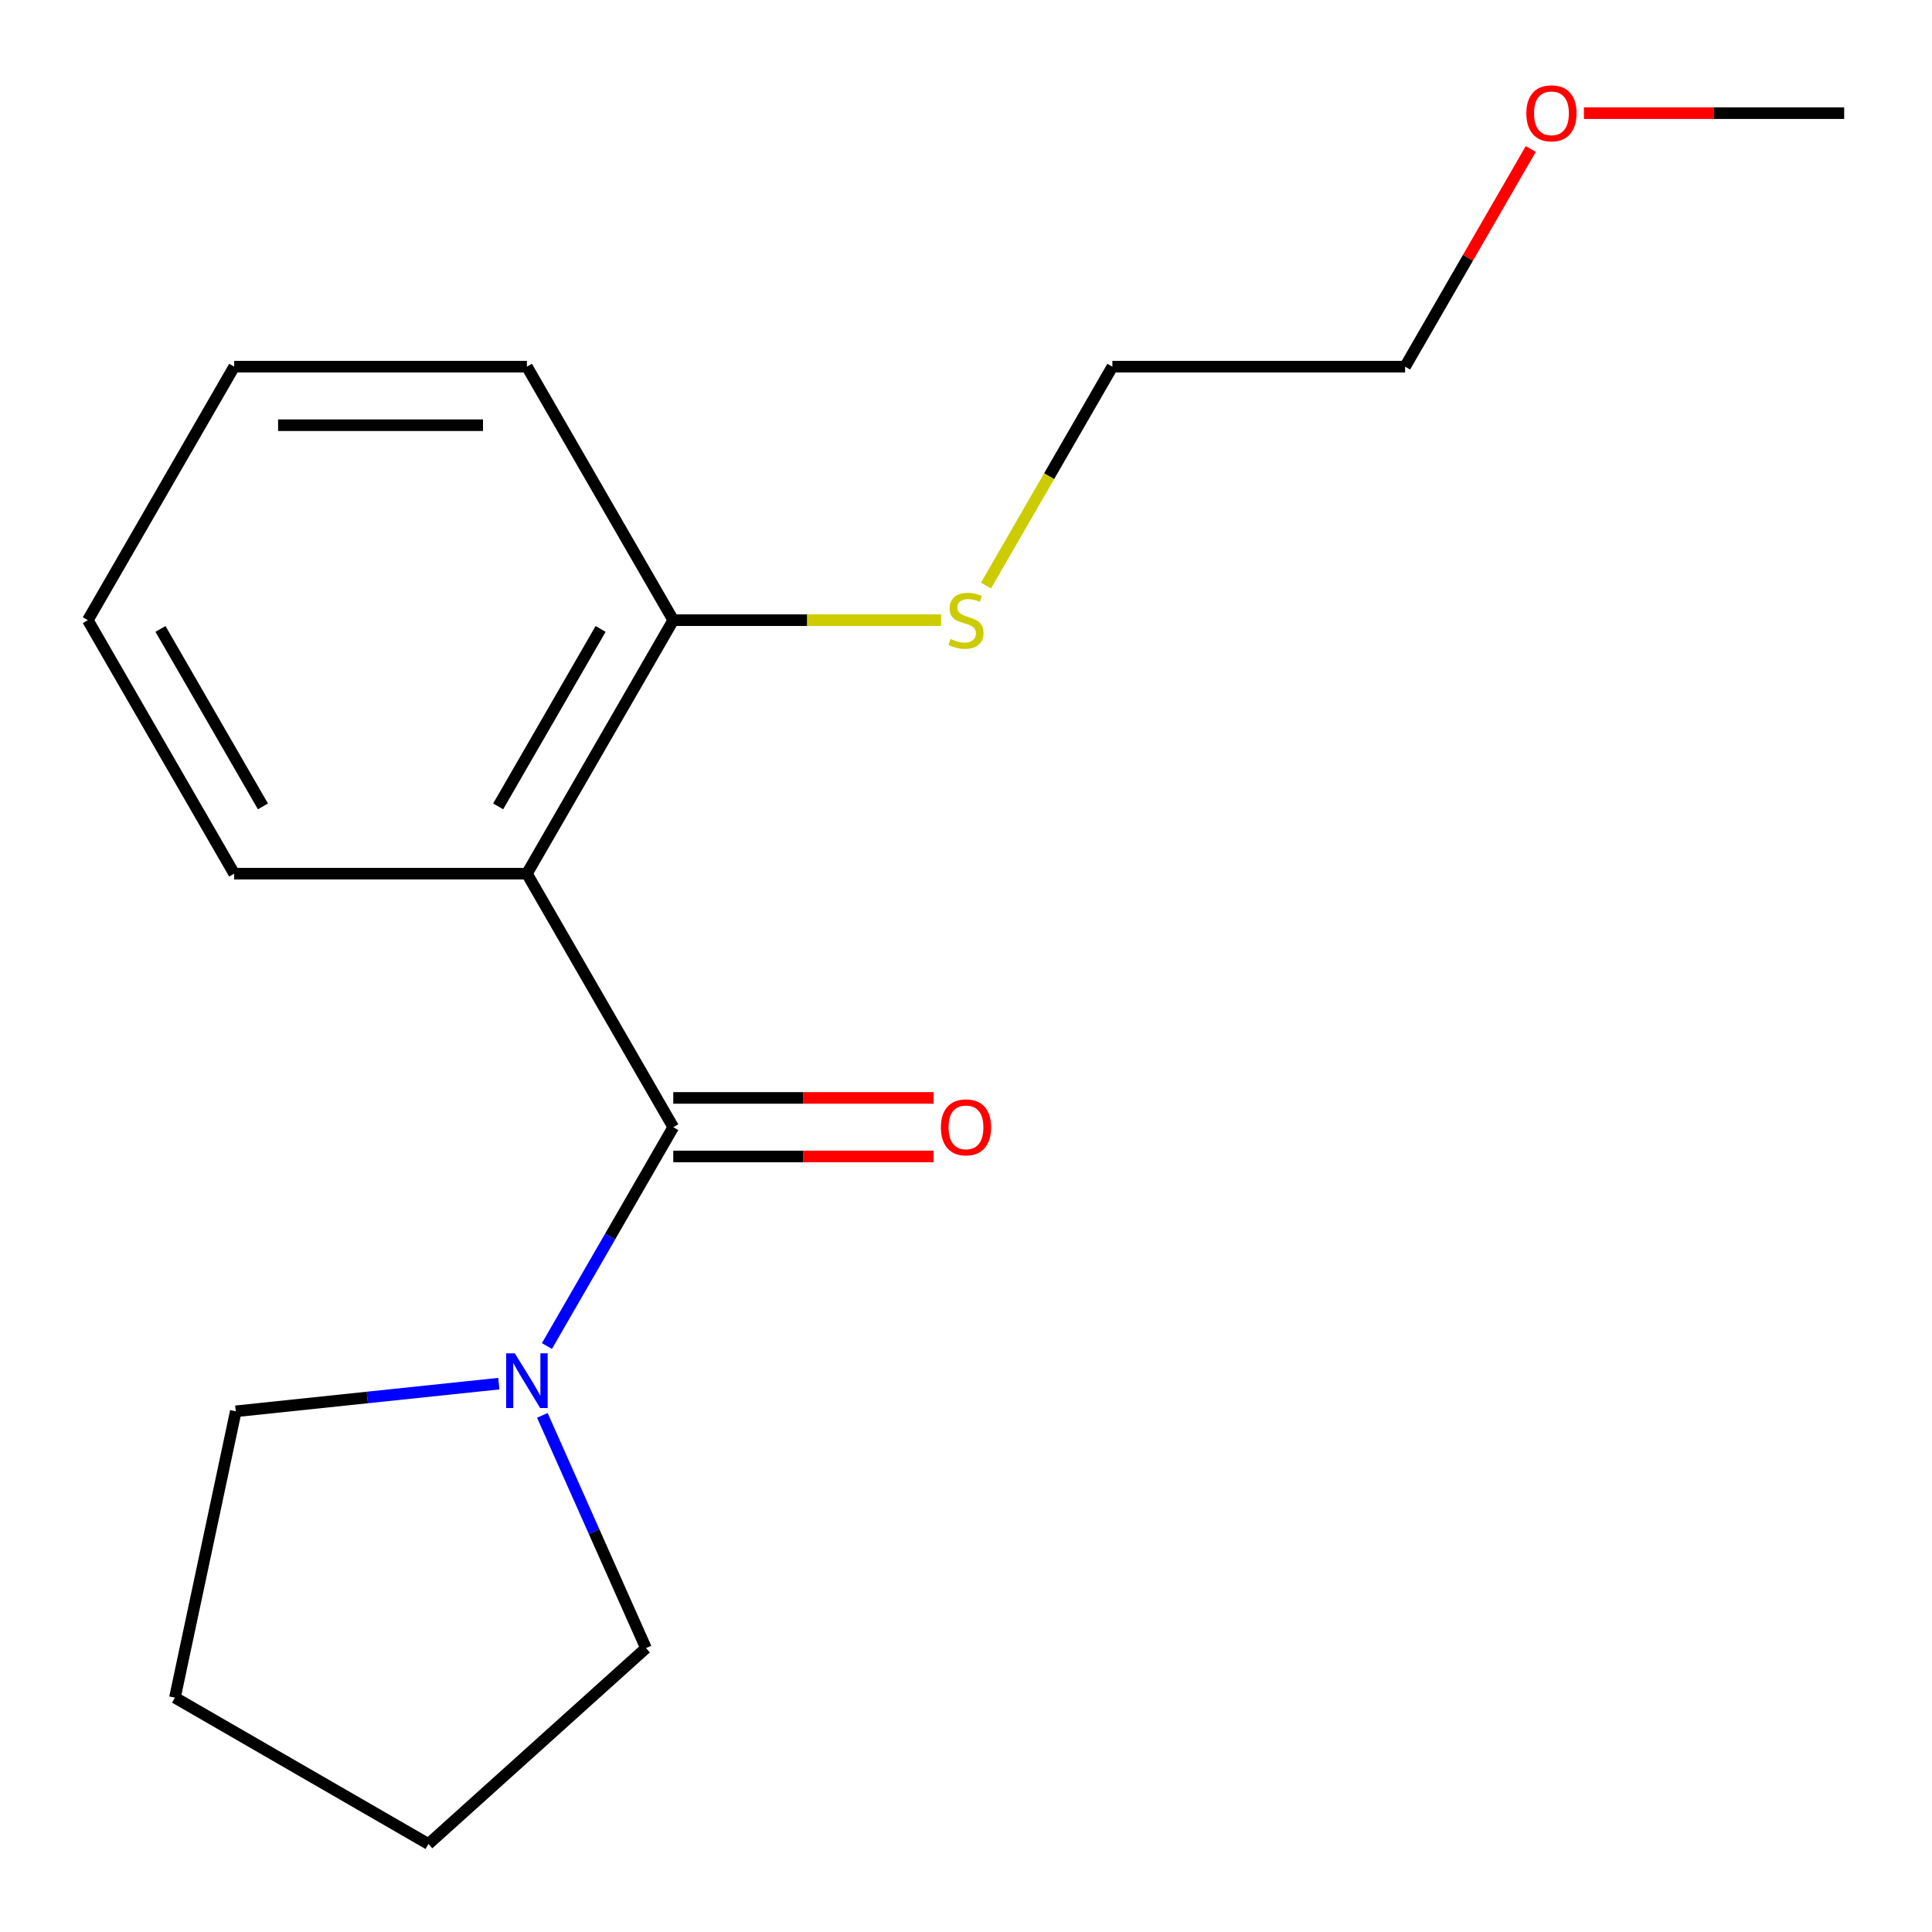 <?xml version='1.0' encoding='iso-8859-1'?>
<svg version='1.1' baseProfile='full'
              xmlns='http://www.w3.org/2000/svg'
                      xmlns:rdkit='http://www.rdkit.org/xml'
                      xmlns:xlink='http://www.w3.org/1999/xlink'
                  xml:space='preserve'
width='1000px' height='1000px' viewBox='0 0 1000 1000'>
<!-- END OF HEADER -->
<rect style='opacity:1.0;fill:#FFFFFF;stroke:none' width='1000' height='1000' x='0' y='0'> </rect>
<path class='bond-0' d='M 348.485,583.433 L 272.727,452.217' style='fill:none;fill-rule:evenodd;stroke:#000000;stroke-width:6px;stroke-linecap:butt;stroke-linejoin:miter;stroke-opacity:1' />
<path class='bond-1' d='M 348.485,583.433 L 315.787,640.067' style='fill:none;fill-rule:evenodd;stroke:#000000;stroke-width:6px;stroke-linecap:butt;stroke-linejoin:miter;stroke-opacity:1' />
<path class='bond-1' d='M 315.787,640.067 L 283.089,696.701' style='fill:none;fill-rule:evenodd;stroke:#0000FF;stroke-width:6px;stroke-linecap:butt;stroke-linejoin:miter;stroke-opacity:1' />
<path class='bond-3' d='M 348.485,598.585 L 415.848,598.585' style='fill:none;fill-rule:evenodd;stroke:#000000;stroke-width:6px;stroke-linecap:butt;stroke-linejoin:miter;stroke-opacity:1' />
<path class='bond-3' d='M 415.848,598.585 L 483.212,598.585' style='fill:none;fill-rule:evenodd;stroke:#FF0000;stroke-width:6px;stroke-linecap:butt;stroke-linejoin:miter;stroke-opacity:1' />
<path class='bond-3' d='M 348.485,568.282 L 415.848,568.282' style='fill:none;fill-rule:evenodd;stroke:#000000;stroke-width:6px;stroke-linecap:butt;stroke-linejoin:miter;stroke-opacity:1' />
<path class='bond-3' d='M 415.848,568.282 L 483.212,568.282' style='fill:none;fill-rule:evenodd;stroke:#FF0000;stroke-width:6px;stroke-linecap:butt;stroke-linejoin:miter;stroke-opacity:1' />
<path class='bond-2' d='M 272.727,452.217 L 348.485,321.001' style='fill:none;fill-rule:evenodd;stroke:#000000;stroke-width:6px;stroke-linecap:butt;stroke-linejoin:miter;stroke-opacity:1' />
<path class='bond-2' d='M 257.848,417.383 L 310.878,325.532' style='fill:none;fill-rule:evenodd;stroke:#000000;stroke-width:6px;stroke-linecap:butt;stroke-linejoin:miter;stroke-opacity:1' />
<path class='bond-5' d='M 272.727,452.217 L 121.212,452.217' style='fill:none;fill-rule:evenodd;stroke:#000000;stroke-width:6px;stroke-linecap:butt;stroke-linejoin:miter;stroke-opacity:1' />
<path class='bond-6' d='M 280.718,732.597 L 307.536,792.831' style='fill:none;fill-rule:evenodd;stroke:#0000FF;stroke-width:6px;stroke-linecap:butt;stroke-linejoin:miter;stroke-opacity:1' />
<path class='bond-6' d='M 307.536,792.831 L 334.354,853.065' style='fill:none;fill-rule:evenodd;stroke:#000000;stroke-width:6px;stroke-linecap:butt;stroke-linejoin:miter;stroke-opacity:1' />
<path class='bond-7' d='M 258.199,716.176 L 190.121,723.332' style='fill:none;fill-rule:evenodd;stroke:#0000FF;stroke-width:6px;stroke-linecap:butt;stroke-linejoin:miter;stroke-opacity:1' />
<path class='bond-7' d='M 190.121,723.332 L 122.042,730.487' style='fill:none;fill-rule:evenodd;stroke:#000000;stroke-width:6px;stroke-linecap:butt;stroke-linejoin:miter;stroke-opacity:1' />
<path class='bond-4' d='M 348.485,321.001 L 417.808,321.001' style='fill:none;fill-rule:evenodd;stroke:#000000;stroke-width:6px;stroke-linecap:butt;stroke-linejoin:miter;stroke-opacity:1' />
<path class='bond-4' d='M 417.808,321.001 L 487.132,321.001' style='fill:none;fill-rule:evenodd;stroke:#CCCC00;stroke-width:6px;stroke-linecap:butt;stroke-linejoin:miter;stroke-opacity:1' />
<path class='bond-9' d='M 348.485,321.001 L 272.727,189.785' style='fill:none;fill-rule:evenodd;stroke:#000000;stroke-width:6px;stroke-linecap:butt;stroke-linejoin:miter;stroke-opacity:1' />
<path class='bond-10' d='M 510.339,303.094 L 543.048,246.439' style='fill:none;fill-rule:evenodd;stroke:#CCCC00;stroke-width:6px;stroke-linecap:butt;stroke-linejoin:miter;stroke-opacity:1' />
<path class='bond-10' d='M 543.048,246.439 L 575.758,189.785' style='fill:none;fill-rule:evenodd;stroke:#000000;stroke-width:6px;stroke-linecap:butt;stroke-linejoin:miter;stroke-opacity:1' />
<path class='bond-13' d='M 121.212,452.217 L 45.455,321.001' style='fill:none;fill-rule:evenodd;stroke:#000000;stroke-width:6px;stroke-linecap:butt;stroke-linejoin:miter;stroke-opacity:1' />
<path class='bond-13' d='M 136.092,417.383 L 83.061,325.532' style='fill:none;fill-rule:evenodd;stroke:#000000;stroke-width:6px;stroke-linecap:butt;stroke-linejoin:miter;stroke-opacity:1' />
<path class='bond-15' d='M 334.354,853.065 L 221.756,954.449' style='fill:none;fill-rule:evenodd;stroke:#000000;stroke-width:6px;stroke-linecap:butt;stroke-linejoin:miter;stroke-opacity:1' />
<path class='bond-14' d='M 122.042,730.487 L 90.54,878.691' style='fill:none;fill-rule:evenodd;stroke:#000000;stroke-width:6px;stroke-linecap:butt;stroke-linejoin:miter;stroke-opacity:1' />
<path class='bond-8' d='M 792.322,77.117 L 759.797,133.451' style='fill:none;fill-rule:evenodd;stroke:#FF0000;stroke-width:6px;stroke-linecap:butt;stroke-linejoin:miter;stroke-opacity:1' />
<path class='bond-8' d='M 759.797,133.451 L 727.273,189.785' style='fill:none;fill-rule:evenodd;stroke:#000000;stroke-width:6px;stroke-linecap:butt;stroke-linejoin:miter;stroke-opacity:1' />
<path class='bond-12' d='M 819.818,58.569 L 887.182,58.569' style='fill:none;fill-rule:evenodd;stroke:#FF0000;stroke-width:6px;stroke-linecap:butt;stroke-linejoin:miter;stroke-opacity:1' />
<path class='bond-12' d='M 887.182,58.569 L 954.545,58.569' style='fill:none;fill-rule:evenodd;stroke:#000000;stroke-width:6px;stroke-linecap:butt;stroke-linejoin:miter;stroke-opacity:1' />
<path class='bond-18' d='M 272.727,189.785 L 121.212,189.785' style='fill:none;fill-rule:evenodd;stroke:#000000;stroke-width:6px;stroke-linecap:butt;stroke-linejoin:miter;stroke-opacity:1' />
<path class='bond-18' d='M 250,220.088 L 143.939,220.088' style='fill:none;fill-rule:evenodd;stroke:#000000;stroke-width:6px;stroke-linecap:butt;stroke-linejoin:miter;stroke-opacity:1' />
<path class='bond-11' d='M 575.758,189.785 L 727.273,189.785' style='fill:none;fill-rule:evenodd;stroke:#000000;stroke-width:6px;stroke-linecap:butt;stroke-linejoin:miter;stroke-opacity:1' />
<path class='bond-16' d='M 45.455,321.001 L 121.212,189.785' style='fill:none;fill-rule:evenodd;stroke:#000000;stroke-width:6px;stroke-linecap:butt;stroke-linejoin:miter;stroke-opacity:1' />
<path class='bond-17' d='M 90.54,878.691 L 221.756,954.449' style='fill:none;fill-rule:evenodd;stroke:#000000;stroke-width:6px;stroke-linecap:butt;stroke-linejoin:miter;stroke-opacity:1' />
<path  class='atom-2' d='M 266.467 700.489
L 275.747 715.489
Q 276.667 716.969, 278.147 719.649
Q 279.627 722.329, 279.707 722.489
L 279.707 700.489
L 283.467 700.489
L 283.467 728.809
L 279.587 728.809
L 269.627 712.409
Q 268.467 710.489, 267.227 708.289
Q 266.027 706.089, 265.667 705.409
L 265.667 728.809
L 261.987 728.809
L 261.987 700.489
L 266.467 700.489
' fill='#0000FF'/>
<path  class='atom-4' d='M 487 583.513
Q 487 576.713, 490.36 572.913
Q 493.72 569.113, 500 569.113
Q 506.28 569.113, 509.64 572.913
Q 513 576.713, 513 583.513
Q 513 590.393, 509.6 594.313
Q 506.2 598.193, 500 598.193
Q 493.76 598.193, 490.36 594.313
Q 487 590.433, 487 583.513
M 500 594.993
Q 504.32 594.993, 506.64 592.113
Q 509 589.193, 509 583.513
Q 509 577.953, 506.64 575.153
Q 504.32 572.313, 500 572.313
Q 495.68 572.313, 493.32 575.113
Q 491 577.913, 491 583.513
Q 491 589.233, 493.32 592.113
Q 495.68 594.993, 500 594.993
' fill='#FF0000'/>
<path  class='atom-5' d='M 492 330.721
Q 492.32 330.841, 493.64 331.401
Q 494.96 331.961, 496.4 332.321
Q 497.88 332.641, 499.32 332.641
Q 502 332.641, 503.56 331.361
Q 505.12 330.041, 505.12 327.761
Q 505.12 326.201, 504.32 325.241
Q 503.56 324.281, 502.36 323.761
Q 501.16 323.241, 499.16 322.641
Q 496.64 321.881, 495.12 321.161
Q 493.64 320.441, 492.56 318.921
Q 491.52 317.401, 491.52 314.841
Q 491.52 311.281, 493.92 309.081
Q 496.36 306.881, 501.16 306.881
Q 504.44 306.881, 508.16 308.441
L 507.24 311.521
Q 503.84 310.121, 501.28 310.121
Q 498.52 310.121, 497 311.281
Q 495.48 312.401, 495.52 314.361
Q 495.52 315.881, 496.28 316.801
Q 497.08 317.721, 498.2 318.241
Q 499.36 318.761, 501.28 319.361
Q 503.84 320.161, 505.36 320.961
Q 506.88 321.761, 507.96 323.401
Q 509.08 325.001, 509.08 327.761
Q 509.08 331.681, 506.44 333.801
Q 503.84 335.881, 499.48 335.881
Q 496.96 335.881, 495.04 335.321
Q 493.16 334.801, 490.92 333.881
L 492 330.721
' fill='#CCCC00'/>
<path  class='atom-9' d='M 790.03 58.65
Q 790.03 51.849, 793.39 48.05
Q 796.75 44.249, 803.03 44.249
Q 809.31 44.249, 812.67 48.05
Q 816.03 51.849, 816.03 58.65
Q 816.03 65.529, 812.63 69.45
Q 809.23 73.329, 803.03 73.329
Q 796.79 73.329, 793.39 69.45
Q 790.03 65.57, 790.03 58.65
M 803.03 70.129
Q 807.35 70.129, 809.67 67.249
Q 812.03 64.329, 812.03 58.65
Q 812.03 53.09, 809.67 50.289
Q 807.35 47.45, 803.03 47.45
Q 798.71 47.45, 796.35 50.249
Q 794.03 53.05, 794.03 58.65
Q 794.03 64.37, 796.35 67.249
Q 798.71 70.129, 803.03 70.129
' fill='#FF0000'/>
</svg>
